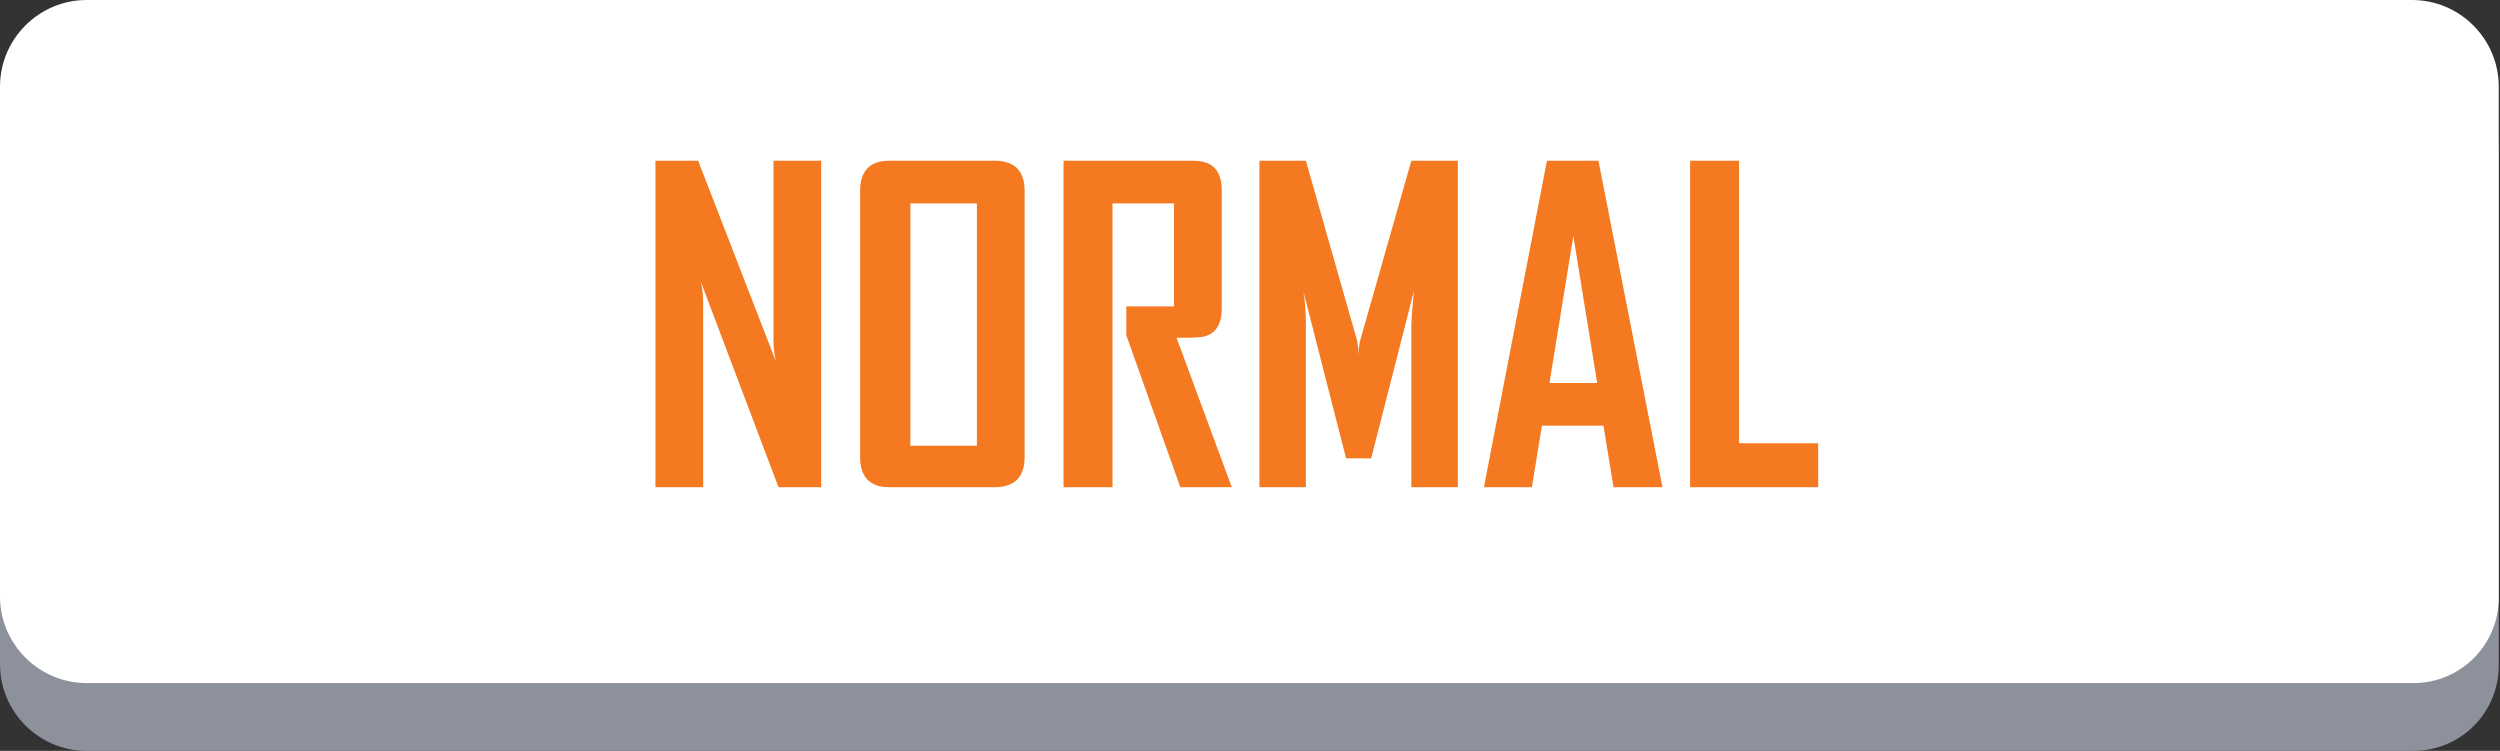 <?xml version="1.0" encoding="utf-8"?>
<!-- Generator: Adobe Illustrator 24.0.0, SVG Export Plug-In . SVG Version: 6.00 Build 0)  -->
<svg version="1.1" id="Layer_1" xmlns="http://www.w3.org/2000/svg" xmlns:xlink="http://www.w3.org/1999/xlink" x="0px" y="0px"
	 viewBox="0 0 199.1 59.8" style="enable-background:new 0 0 199.1 59.8;" xml:space="preserve">
<rect x="0" y="0" width="199.1" height="59.8" fill="#333333" stroke="none"/>
<style type="text/css">
	.st0{fill:#8D919C;}
	.st1{fill:#FFFFFF;}
	.st2{fill:#F47920;}
</style>
<g>
	<g>
		<path class="st0" d="M192.2,59.8H6.9c-3.8,0-6.9-3.1-6.9-6.9V12.3c0-3.8,3.1-6.9,6.9-6.9h185.2c3.8,0,6.9,3.1,6.9,6.9v40.5
			C199.1,56.7,196,59.8,192.2,59.8z"/>
		<path class="st1" d="M192.2,54.4H6.9c-3.8,0-6.9-3.1-6.9-6.9V6.9C0,3.1,3.1,0,6.9,0h185.2c3.8,0,6.9,3.1,6.9,6.9v40.5
			C199.1,51.3,196,54.4,192.2,54.4z"/>
	</g>
</g>
<g>
	<path class="st2" d="M65.4,38.8H62l-6.2-16.4c0.2,0.8,0.2,1.4,0.2,1.9v14.5h-3.8v-26h3.4l6.2,16c-0.2-0.8-0.2-1.4-0.2-1.9V12.8h3.8
		V38.8z"/>
	<path class="st2" d="M81.6,36.4c0,1.6-0.8,2.4-2.4,2.4h-8.4c-1.5,0-2.3-0.8-2.3-2.4V15.2c0-1.6,0.8-2.4,2.3-2.4h8.4
		c1.6,0,2.4,0.8,2.4,2.4V36.4z M77.8,35.5V16.2h-5.3v19.3H77.8z"/>
	<path class="st2" d="M98.1,38.8H94l-4.3-12.1v-2.3h3.8v-8.2h-4.9v22.6h-3.9v-26h10.3c1.6,0,2.3,0.8,2.3,2.4v9.4
		c0,1.1-0.4,1.8-1.1,2.1c-0.4,0.2-1.2,0.2-2.5,0.2L98.1,38.8z"/>
	<path class="st2" d="M116.1,38.8h-3.7V26c0-0.7,0.1-1.6,0.2-2.8l-3.4,13.3h-2l-3.4-13.3c0.2,1.2,0.2,2.2,0.2,2.8v12.8h-3.7v-26h3.7
		l4.1,14.4c0,0.2,0.1,0.5,0.1,1.2c0-0.3,0-0.7,0.1-1.2l4.1-14.4h3.7V38.8z"/>
	<path class="st2" d="M132.4,38.8h-3.9l-0.8-4.9h-4.9l-0.8,4.9h-3.8v-0.1l5-25.9h4.1L132.4,38.8z M127.2,30.5l-1.9-11.7l-1.9,11.7
		H127.2z"/>
	<path class="st2" d="M144.8,38.8h-10.2v-26h3.9v22.5h6.3V38.8z"/>
</g>
</svg>
